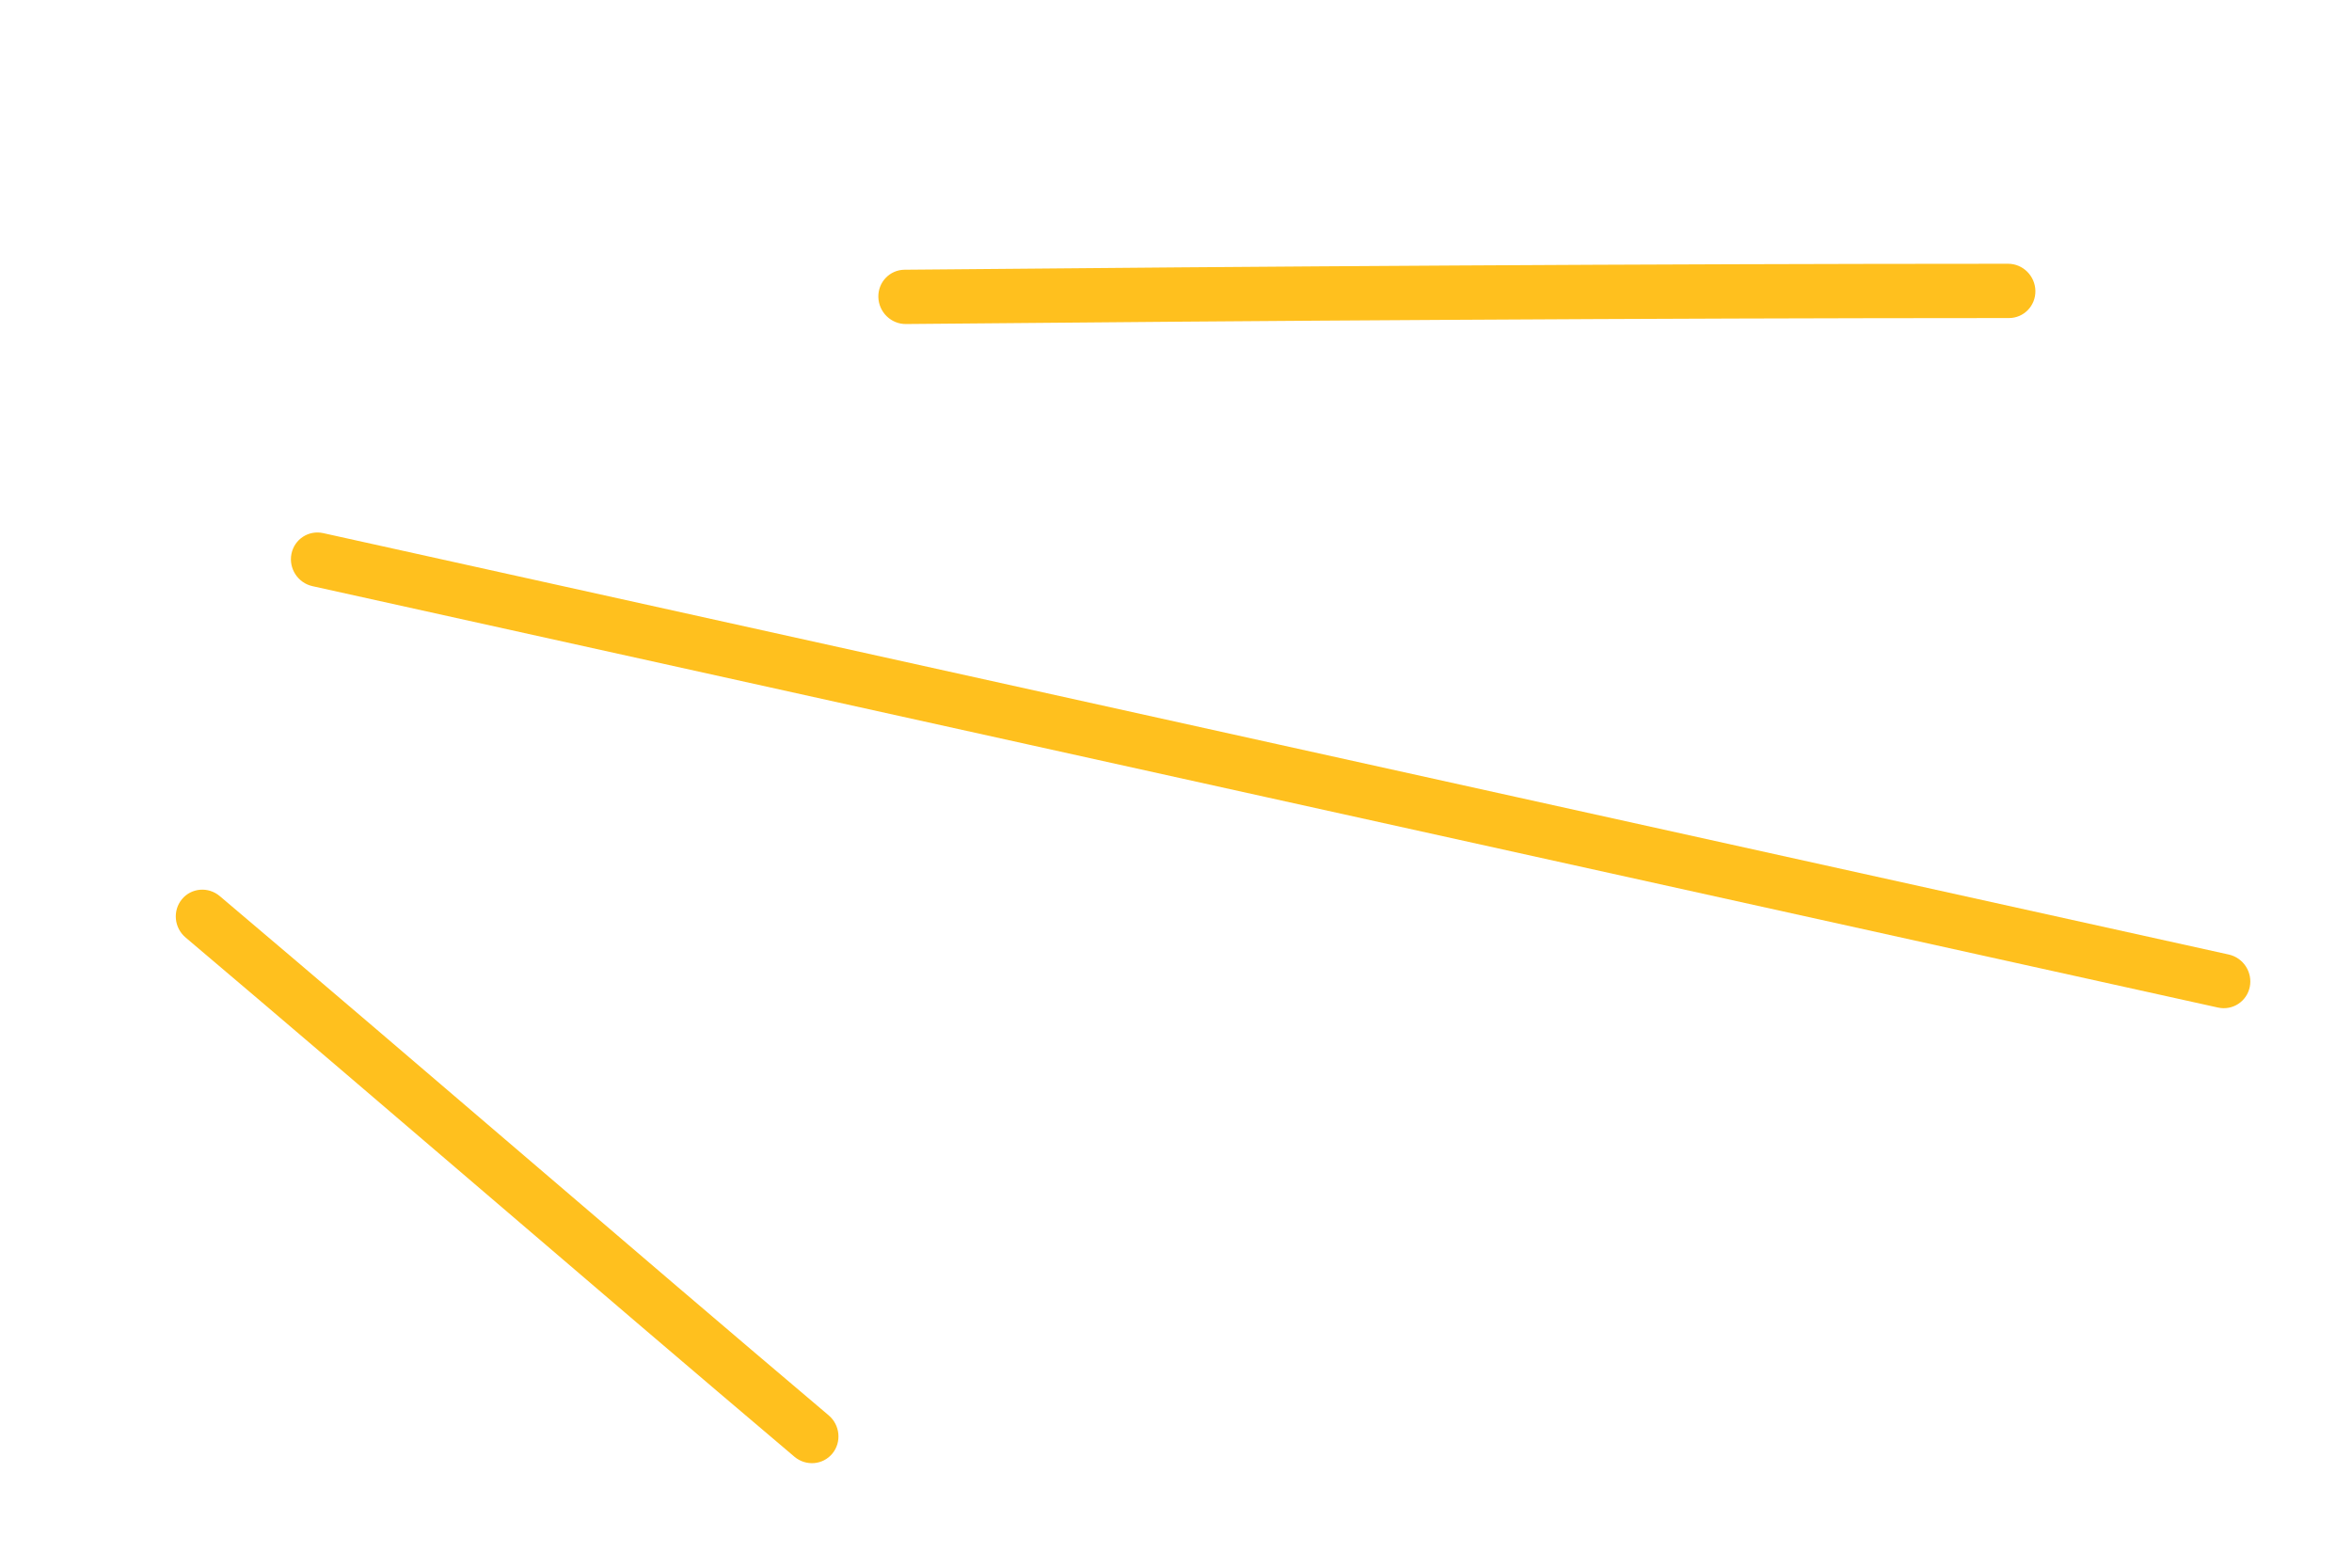 <?xml version="1.0" encoding="UTF-8"?> <svg xmlns="http://www.w3.org/2000/svg" width="87" height="58" viewBox="0 0 87 58" fill="none"> <path fill-rule="evenodd" clip-rule="evenodd" d="M30.788 53.779C30.438 54.202 29.811 54.254 29.386 53.895C25.625 50.711 21.872 47.498 18.122 44.287L18.121 44.286C14.37 41.074 10.621 37.864 6.865 34.685C6.44 34.326 6.38 33.692 6.729 33.269C7.078 32.846 7.706 32.795 8.13 33.154C11.892 36.337 15.644 39.55 19.395 42.762L19.396 42.763C23.147 45.975 26.895 49.184 30.652 52.363C31.076 52.722 31.137 53.356 30.788 53.779Z" fill="#FFC01E"></path> <path fill-rule="evenodd" clip-rule="evenodd" d="M10.781 20.489C10.891 19.947 11.417 19.605 11.955 19.724C35.49 24.932 59.026 30.14 82.442 35.315C82.981 35.434 83.328 35.97 83.219 36.512C83.109 37.053 82.583 37.396 82.044 37.277C58.628 32.102 35.093 26.894 11.557 21.686C11.019 21.567 10.671 21.031 10.781 20.489Z" fill="#FFC01E"></path> <path fill-rule="evenodd" clip-rule="evenodd" d="M32.49 10.992C32.476 10.438 32.911 9.984 33.46 9.979C47.036 9.853 60.732 9.761 74.278 9.758C74.828 9.758 75.28 10.208 75.289 10.763C75.297 11.317 74.859 11.767 74.309 11.767C60.771 11.77 47.082 11.862 33.509 11.988C32.96 11.993 32.503 11.547 32.49 10.992Z" fill="#FFC01E"></path> </svg> 